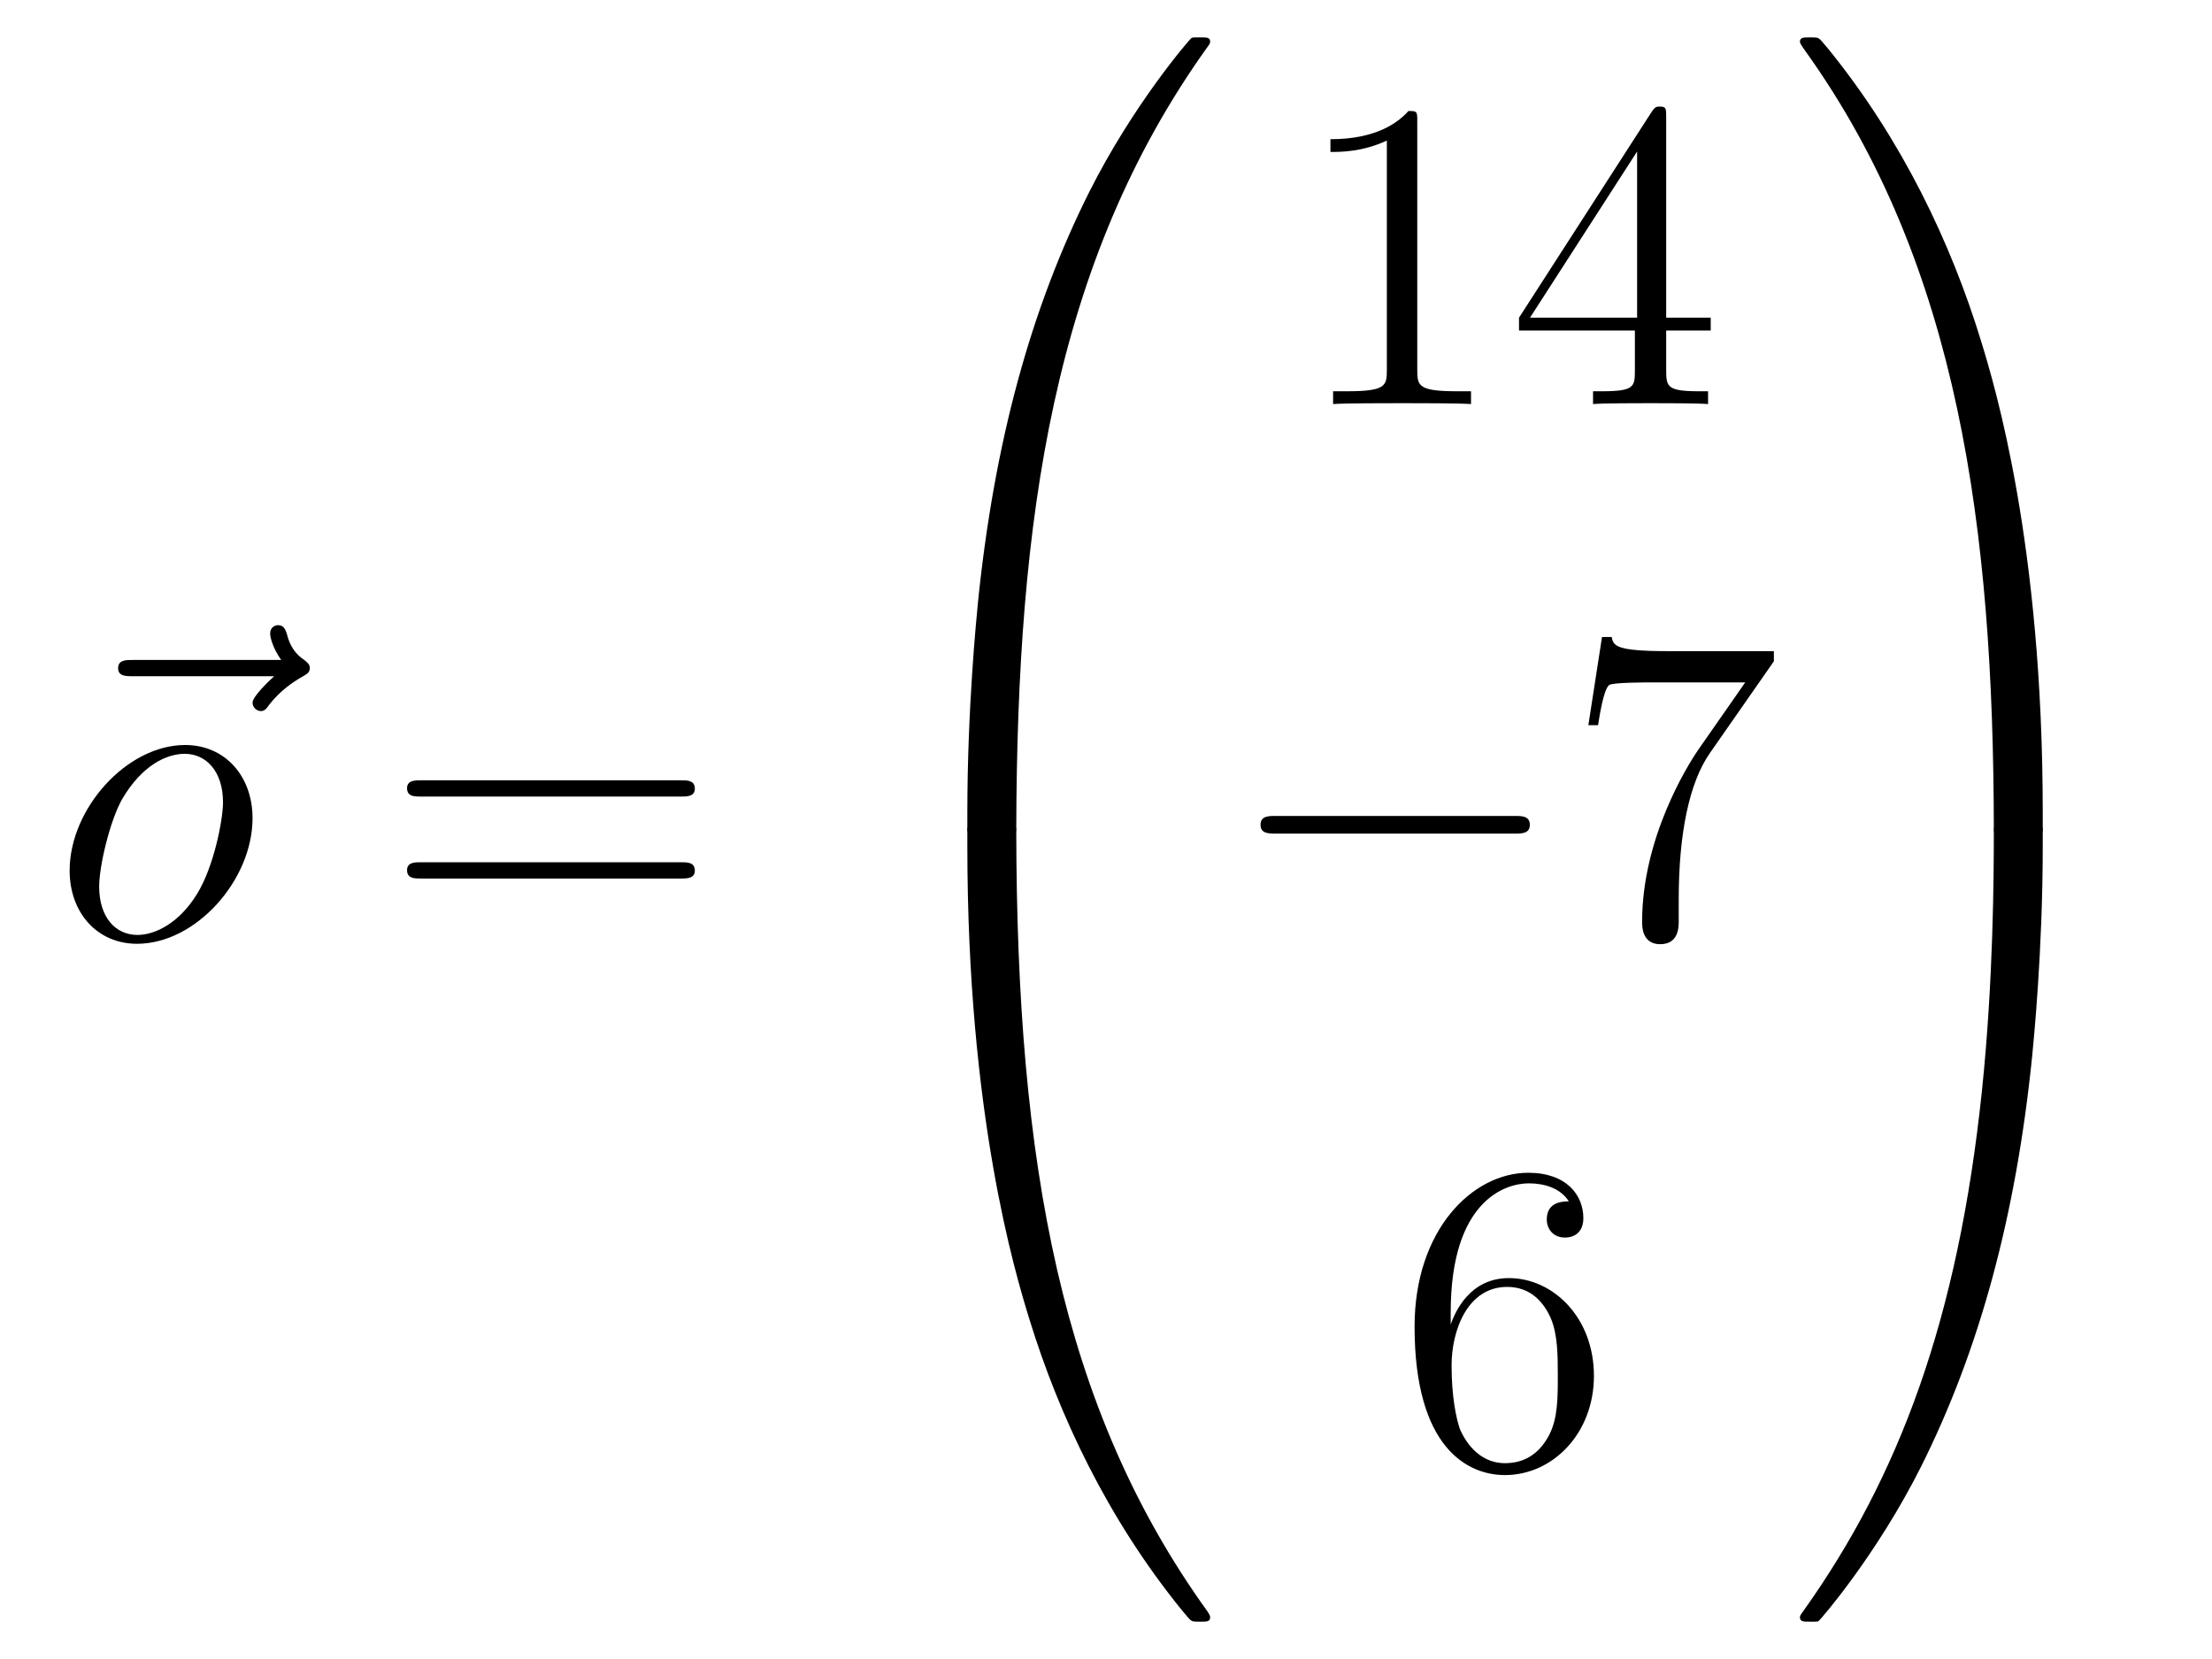 <?xml version='1.0'?>
<!-- This file was generated by dvisvgm 1.14.1 -->
<svg height='45pt' version='1.1' viewBox='0 -45 60 45' width='60pt' xmlns='http://www.w3.org/2000/svg' xmlns:xlink='http://www.w3.org/1999/xlink'>
<g id='page1'>
<g transform='matrix(1 0 0 1 -127 622)'>
<path d='M134.435 -648.657C134.292 -648.525 133.85 -648.107 133.85 -647.939C133.85 -647.82 133.957 -647.712 134.077 -647.712C134.184 -647.712 134.232 -647.784 134.316 -647.903C134.603 -648.262 134.926 -648.489 135.201 -648.645C135.32 -648.716 135.404 -648.752 135.404 -648.884C135.404 -648.991 135.308 -649.051 135.236 -649.111C134.902 -649.338 134.818 -649.661 134.782 -649.804C134.746 -649.9 134.71 -650.043 134.543 -650.043C134.471 -650.043 134.328 -649.995 134.328 -649.816C134.328 -649.708 134.4 -649.422 134.627 -649.099H130.61C130.407 -649.099 130.204 -649.099 130.204 -648.872C130.204 -648.657 130.419 -648.657 130.61 -648.657H134.435Z' fill-rule='evenodd'/>
<path d='M133.85 -644.808C133.85 -645.943 133.109 -646.792 132.021 -646.792C130.443 -646.792 128.889 -645.07 128.889 -643.385C128.889 -642.249 129.63 -641.4 130.718 -641.4C132.308 -641.4 133.85 -643.122 133.85 -644.808ZM130.73 -641.64C130.132 -641.64 129.69 -642.118 129.69 -642.954C129.69 -643.504 129.977 -644.724 130.311 -645.321C130.85 -646.242 131.519 -646.553 132.009 -646.553C132.595 -646.553 133.049 -646.074 133.049 -645.238C133.049 -644.76 132.798 -643.48 132.344 -642.751C131.854 -641.95 131.196 -641.64 130.73 -641.64Z' fill-rule='evenodd'/>
<path d='M145.465 -645.393C145.632 -645.393 145.847 -645.393 145.847 -645.608C145.847 -645.835 145.644 -645.835 145.465 -645.835H138.424C138.256 -645.835 138.041 -645.835 138.041 -645.62C138.041 -645.393 138.244 -645.393 138.424 -645.393H145.465ZM145.465 -643.17C145.632 -643.17 145.847 -643.17 145.847 -643.385C145.847 -643.612 145.644 -643.612 145.465 -643.612H138.424C138.256 -643.612 138.041 -643.612 138.041 -643.397C138.041 -643.17 138.244 -643.17 138.424 -643.17H145.465Z' fill-rule='evenodd'/>
<path d='M154.231 -644.361C154.494 -644.361 154.566 -644.361 154.566 -644.529C154.589 -652.908 155.558 -659.866 159.742 -665.711C159.825 -665.819 159.825 -665.843 159.825 -665.867C159.825 -665.986 159.742 -665.986 159.55 -665.986S159.335 -665.986 159.311 -665.962C159.263 -665.927 157.745 -664.181 156.538 -661.778C154.96 -658.623 153.968 -655 153.526 -650.649C153.49 -650.278 153.239 -647.792 153.239 -644.959V-644.493C153.251 -644.361 153.322 -644.361 153.573 -644.361H154.231Z' fill-rule='evenodd'/>
<path d='M153.573 -644.638C153.322 -644.638 153.251 -644.638 153.239 -644.506V-644.04C153.239 -636.736 154.542 -632.457 154.912 -631.249C155.725 -628.595 157.052 -625.798 159.048 -623.336C159.228 -623.12 159.275 -623.061 159.323 -623.037C159.347 -623.025 159.359 -623.013 159.55 -623.013S159.825 -623.013 159.825 -623.132C159.825 -623.156 159.825 -623.18 159.754 -623.288C155.773 -628.811 154.578 -635.457 154.566 -644.47C154.566 -644.638 154.494 -644.638 154.231 -644.638H153.573Z' fill-rule='evenodd'/>
<path d='M165.443 -663.702C165.443 -663.978 165.443 -663.989 165.204 -663.989C164.917 -663.667 164.319 -663.224 163.088 -663.224V-662.878C163.363 -662.878 163.96 -662.878 164.618 -663.188V-656.96C164.618 -656.53 164.582 -656.387 163.53 -656.387H163.16V-656.04C163.482 -656.064 164.642 -656.064 165.036 -656.064C165.431 -656.064 166.578 -656.064 166.901 -656.04V-656.387H166.531C165.479 -656.387 165.443 -656.53 165.443 -656.96V-663.702ZM172.195 -663.822C172.195 -664.049 172.195 -664.109 172.028 -664.109C171.932 -664.109 171.897 -664.109 171.801 -663.966L168.203 -658.383V-658.036H171.346V-656.948C171.346 -656.506 171.323 -656.387 170.45 -656.387H170.211V-656.04C170.486 -656.064 171.43 -656.064 171.765 -656.064S173.056 -656.064 173.331 -656.04V-656.387H173.092C172.231 -656.387 172.195 -656.506 172.195 -656.948V-658.036H173.403V-658.383H172.195V-663.822ZM171.406 -662.89V-658.383H168.501L171.406 -662.89Z' fill-rule='evenodd'/>
<path d='M168.078 -644.389C168.281 -644.389 168.496 -644.389 168.496 -644.628C168.496 -644.868 168.281 -644.868 168.078 -644.868H161.611C161.408 -644.868 161.192 -644.868 161.192 -644.628C161.192 -644.389 161.408 -644.389 161.611 -644.389H168.078Z' fill-rule='evenodd'/>
<path d='M175.116 -649.063V-649.338H172.236C170.789 -649.338 170.765 -649.494 170.717 -649.721H170.454L170.084 -647.33H170.347C170.383 -647.545 170.49 -648.287 170.646 -648.418C170.741 -648.49 171.638 -648.49 171.805 -648.49H174.339L173.072 -646.673C172.749 -646.207 171.542 -644.246 171.542 -641.999C171.542 -641.867 171.542 -641.389 172.032 -641.389C172.535 -641.389 172.535 -641.855 172.535 -642.011V-642.608C172.535 -644.389 172.821 -645.776 173.383 -646.577L175.116 -649.063Z' fill-rule='evenodd'/>
<path d='M166.35 -631.4C166.35 -634.424 167.821 -634.902 168.466 -634.902C168.897 -634.902 169.327 -634.771 169.554 -634.413C169.411 -634.413 168.956 -634.413 168.956 -633.922C168.956 -633.659 169.136 -633.432 169.447 -633.432C169.745 -633.432 169.948 -633.612 169.948 -633.958C169.948 -634.58 169.494 -635.189 168.454 -635.189C166.948 -635.189 165.37 -633.648 165.37 -631.017C165.37 -627.73 166.805 -626.989 167.821 -626.989C169.124 -626.989 170.235 -628.125 170.235 -629.679C170.235 -631.268 169.124 -632.332 167.928 -632.332C166.864 -632.332 166.47 -631.412 166.35 -631.077V-631.4ZM167.821 -627.312C167.067 -627.312 166.709 -627.981 166.601 -628.232C166.494 -628.543 166.374 -629.129 166.374 -629.966C166.374 -630.91 166.805 -632.093 167.881 -632.093C168.538 -632.093 168.885 -631.651 169.064 -631.245C169.255 -630.802 169.255 -630.205 169.255 -629.691C169.255 -629.081 169.255 -628.543 169.028 -628.089C168.729 -627.515 168.299 -627.312 167.821 -627.312Z' fill-rule='evenodd'/>
<path d='M182.409 -644.959C182.409 -652.263 181.106 -656.542 180.736 -657.75C179.923 -660.404 178.596 -663.201 176.6 -665.663C176.42 -665.879 176.373 -665.938 176.325 -665.962C176.301 -665.974 176.289 -665.986 176.097 -665.986C175.918 -665.986 175.823 -665.986 175.823 -665.867C175.823 -665.843 175.823 -665.819 175.978 -665.604C180.138 -659.794 181.07 -652.622 181.082 -644.529C181.082 -644.361 181.154 -644.361 181.417 -644.361H182.074C182.326 -644.361 182.397 -644.361 182.409 -644.493V-644.959Z' fill-rule='evenodd'/>
<path d='M182.409 -644.506C182.397 -644.638 182.326 -644.638 182.074 -644.638H181.417C181.154 -644.638 181.082 -644.638 181.082 -644.47C181.082 -643.239 181.07 -640.394 180.76 -637.417C180.114 -631.237 178.524 -626.958 175.906 -623.288C175.823 -623.18 175.823 -623.156 175.823 -623.132C175.823 -623.013 175.918 -623.013 176.097 -623.013C176.289 -623.013 176.313 -623.013 176.337 -623.037C176.384 -623.073 177.903 -624.818 179.11 -627.221C180.688 -630.377 181.68 -633.998 182.122 -638.35C182.158 -638.72 182.409 -641.207 182.409 -644.04V-644.506Z' fill-rule='evenodd'/>
</g>
</g>
</svg>
